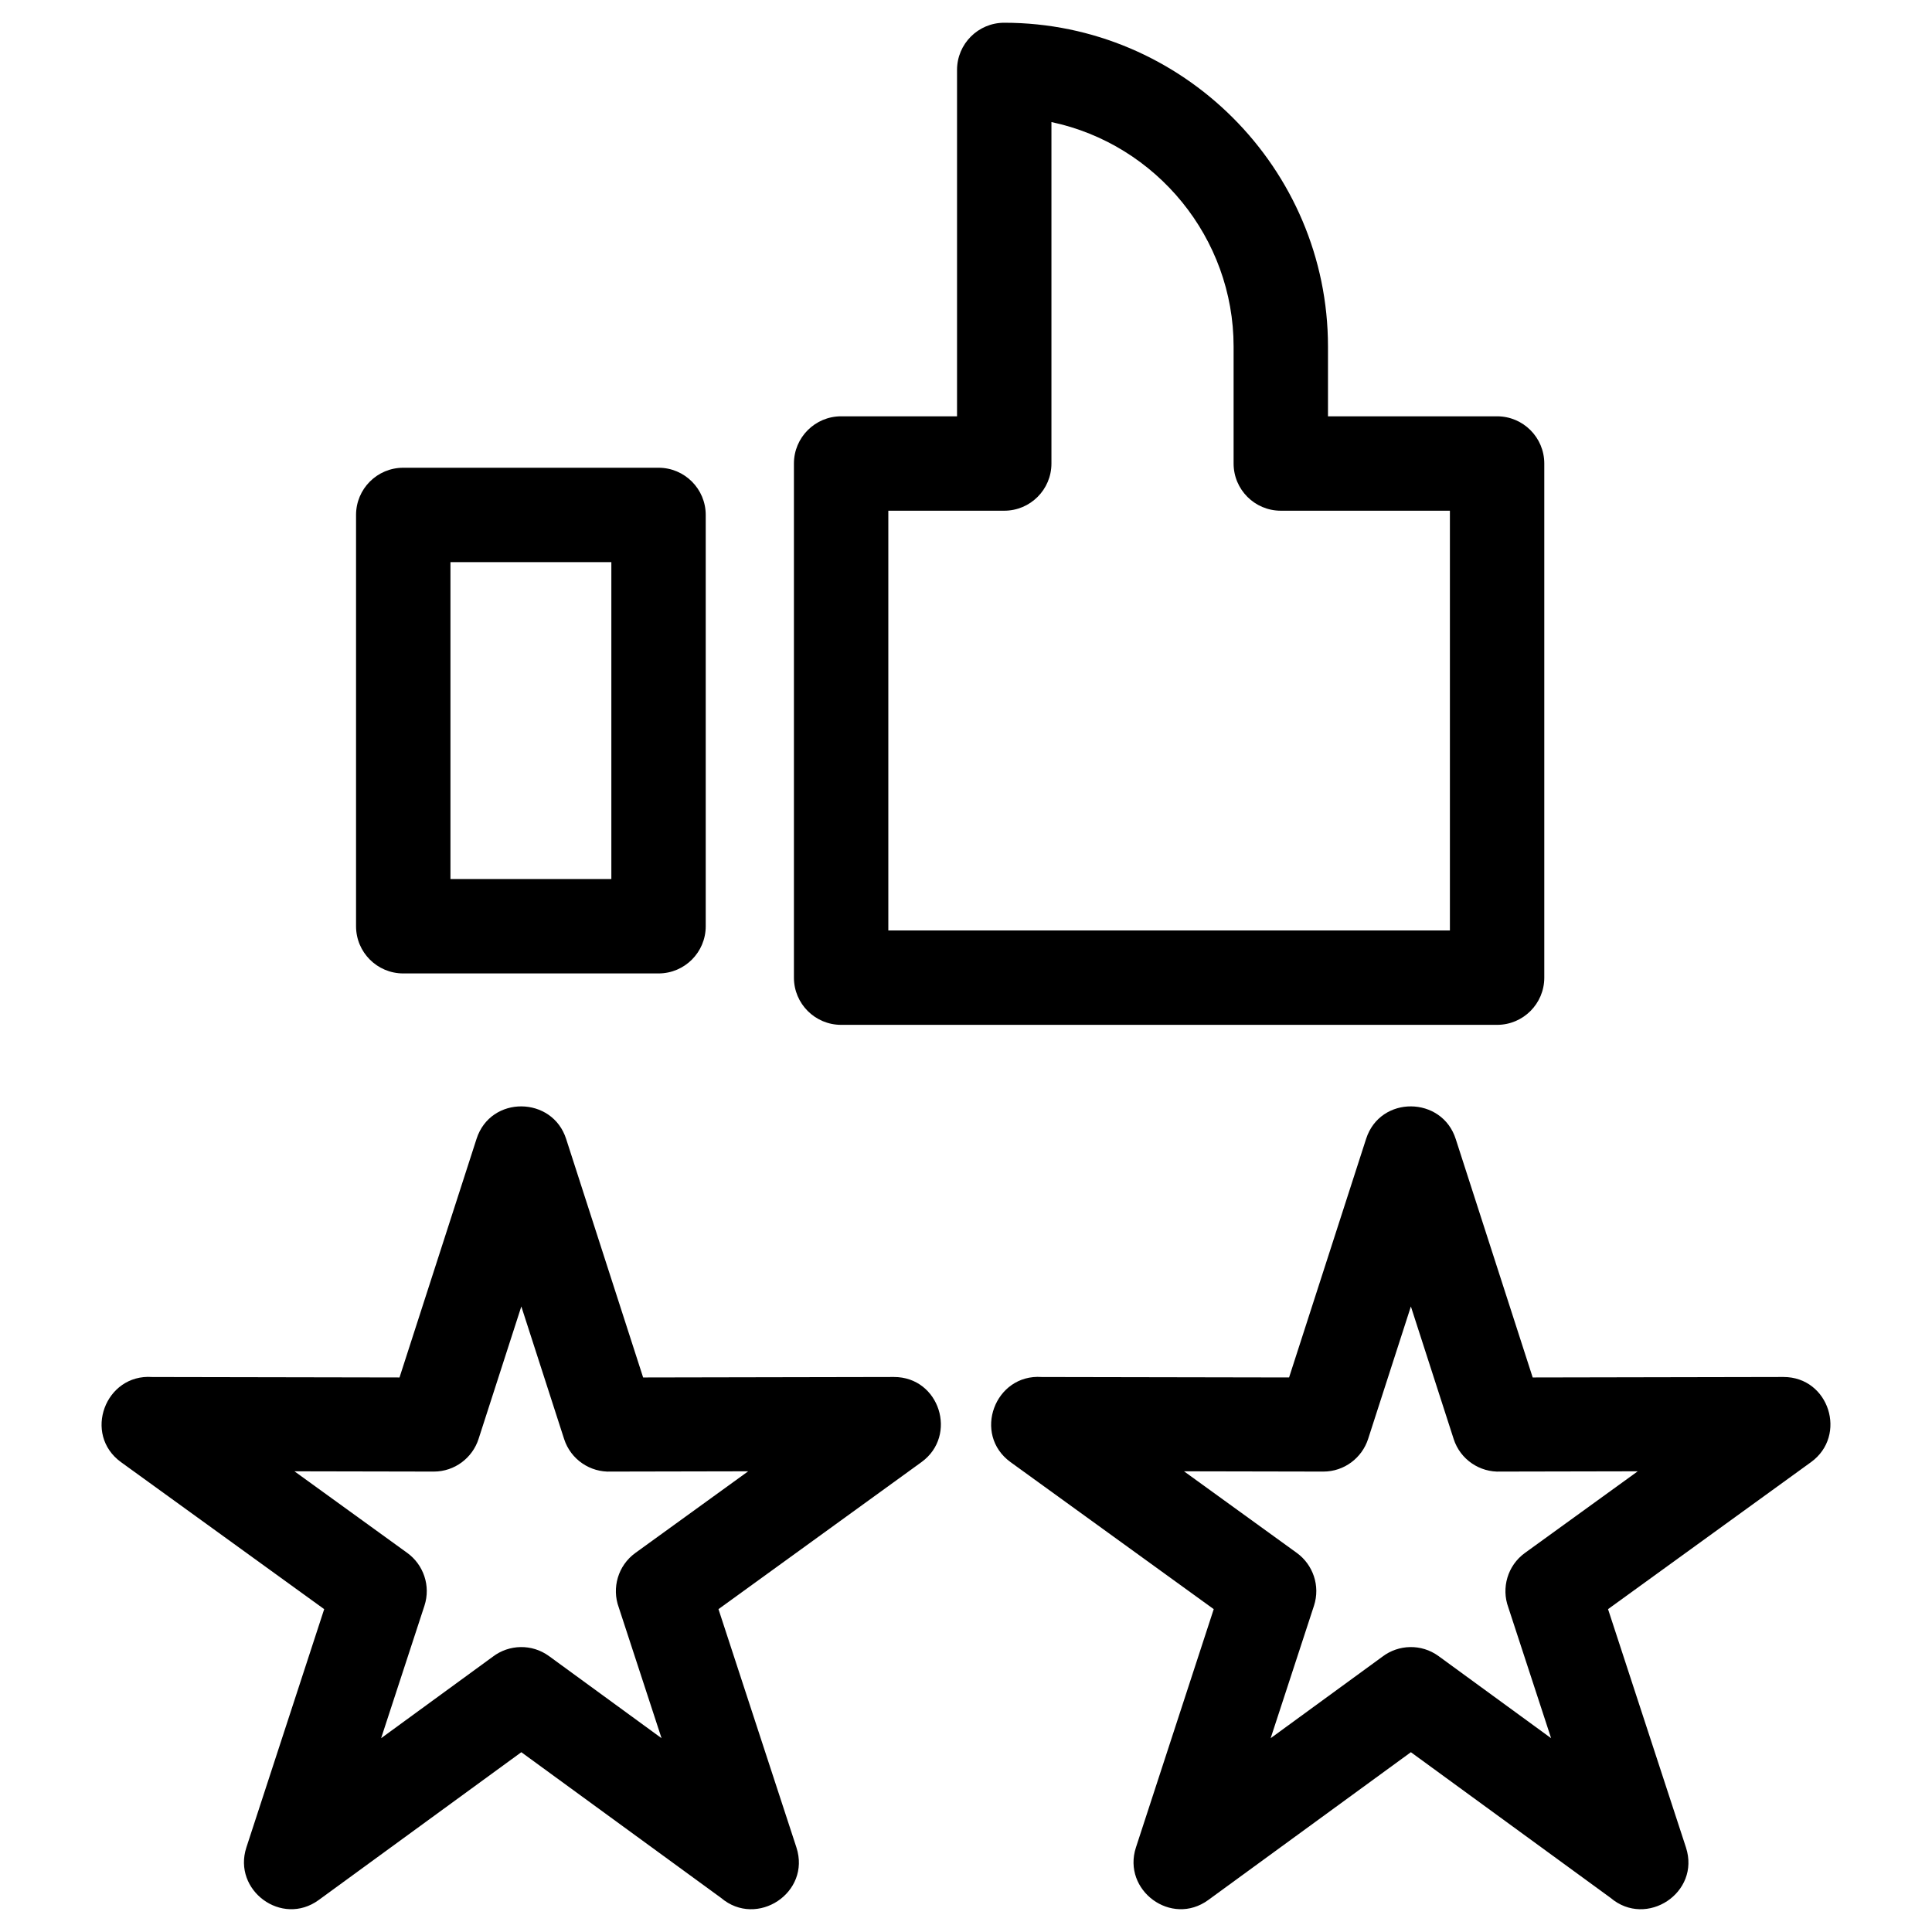 <?xml version="1.0"?><!DOCTYPE svg  PUBLIC '-//W3C//DTD SVG 1.1//EN'  'http://www.w3.org/Graphics/SVG/1.1/DTD/svg11.dtd'><svg height="8.467mm" style="shape-rendering:geometricPrecision; text-rendering:geometricPrecision; image-rendering:optimizeQuality; fill-rule:evenodd; clip-rule:evenodd" version="1.1" viewBox="0 0 846.66 846.66" width="8.467mm" xml:space="preserve" xmlns="http://www.w3.org/2000/svg" xmlns:xlink="http://www.w3.org/1999/xlink"><defs><style type="text/css">
   <![CDATA[
    .fil0 {fill:black;fill-rule:nonzero}
   ]]>
  </style></defs><g id="Layer_x0020_1"><path class="fil0" d="M248.14 499.24l33.7 104.41 109.92 -0.21c20.04,0 28.05,25.7 12.08,37.29l-88.98 64.45 34.16 104.44c6.44,19.84 -17.35,35.43 -33.03,22.1l-87.53 -63.85 -88.8 64.78c-16.19,11.79 -37.78,-4.26 -31.7,-23.01l34.11 -104.46 -89.02 -64.41c-16.85,-12.21 -6.9,-38.77 13.6,-37.32l108.43 0.2 33.75 -104.54c6.17,-19.23 33.35,-18.83 39.31,0.13zm120.47 -316.8l50.79 0 0 -151.79c0,-11.42 9.26,-20.68 20.68,-20.68 78.08,0 141.88,63.8 141.88,141.88l0 30.59 74.11 0c11.42,0 20.68,9.27 20.68,20.69l0 225.31c0,11.42 -9.26,20.68 -20.68,20.68l-287.46 0c-11.43,0 -20.69,-9.26 -20.69,-20.68l0 -225.31c0,-11.42 9.26,-20.69 20.69,-20.69zm71.47 41.37l-50.79 0 0 183.95 246.1 0 0 -183.95 -74.11 0c-11.42,0 -20.68,-9.26 -20.68,-20.68l0 -51.28c0,-47.39 -33.65,-88.58 -79.83,-98.36l0 149.64c0,11.42 -9.26,20.68 -20.69,20.68zm-263.37 -18.83l111.88 0c11.42,0 20.68,9.26 20.68,20.68l0 180.25c0,11.42 -9.26,20.68 -20.68,20.68l-111.88 0c-11.42,0 -20.68,-9.26 -20.68,-20.68l0 -180.25c0,-11.42 9.26,-20.68 20.68,-20.68zm91.2 41.36l-70.51 0 0 138.88 70.51 0 0 -138.88zm370.06 252.9l33.7 104.41 109.91 -0.21c20.04,0 28.06,25.7 12.09,37.29l-88.98 64.45 34.15 104.44c6.45,19.84 -17.34,35.43 -33.02,22.1l-87.53 -63.85 -88.8 64.78c-16.19,11.79 -37.78,-4.26 -31.7,-23.01l34.1 -104.46 -89.01 -64.41c-16.85,-12.21 -6.9,-38.77 13.6,-37.32l108.43 0.2 33.75 -104.54c6.17,-19.23 33.35,-18.83 39.31,0.13zm-0.94 131.35l-18.74 -58.06 -18.74 58.06c-2.68,8.29 -10.45,14.3 -19.63,14.3l-61.05 -0.12 49.45 35.78c7.05,5.12 10.35,14.38 7.51,23.11l-18.99 58.07 48.99 -35.74c7.05,-5.36 17.05,-5.73 24.58,-0.25l49.33 35.99 -18.76 -57.35c-3.1,-8.46 -0.37,-18.28 7.28,-23.83l49.45 -35.78 -60.07 0.12c-9.09,0.43 -17.7,-5.23 -20.61,-14.3zm-389.83 0l-18.74 -58.06 -18.74 58.06c-2.67,8.29 -10.45,14.3 -19.63,14.3l-61.05 -0.12 49.45 35.78c7.06,5.12 10.36,14.38 7.52,23.11l-18.99 58.07 48.98 -35.74c7.05,-5.36 17.05,-5.73 24.58,-0.25l49.33 35.99 -18.76 -57.35c-3.1,-8.46 -0.37,-18.28 7.28,-23.83l49.45 -35.78 -60.07 0.12c-9.09,0.43 -17.69,-5.23 -20.61,-14.3z"/></g></svg>